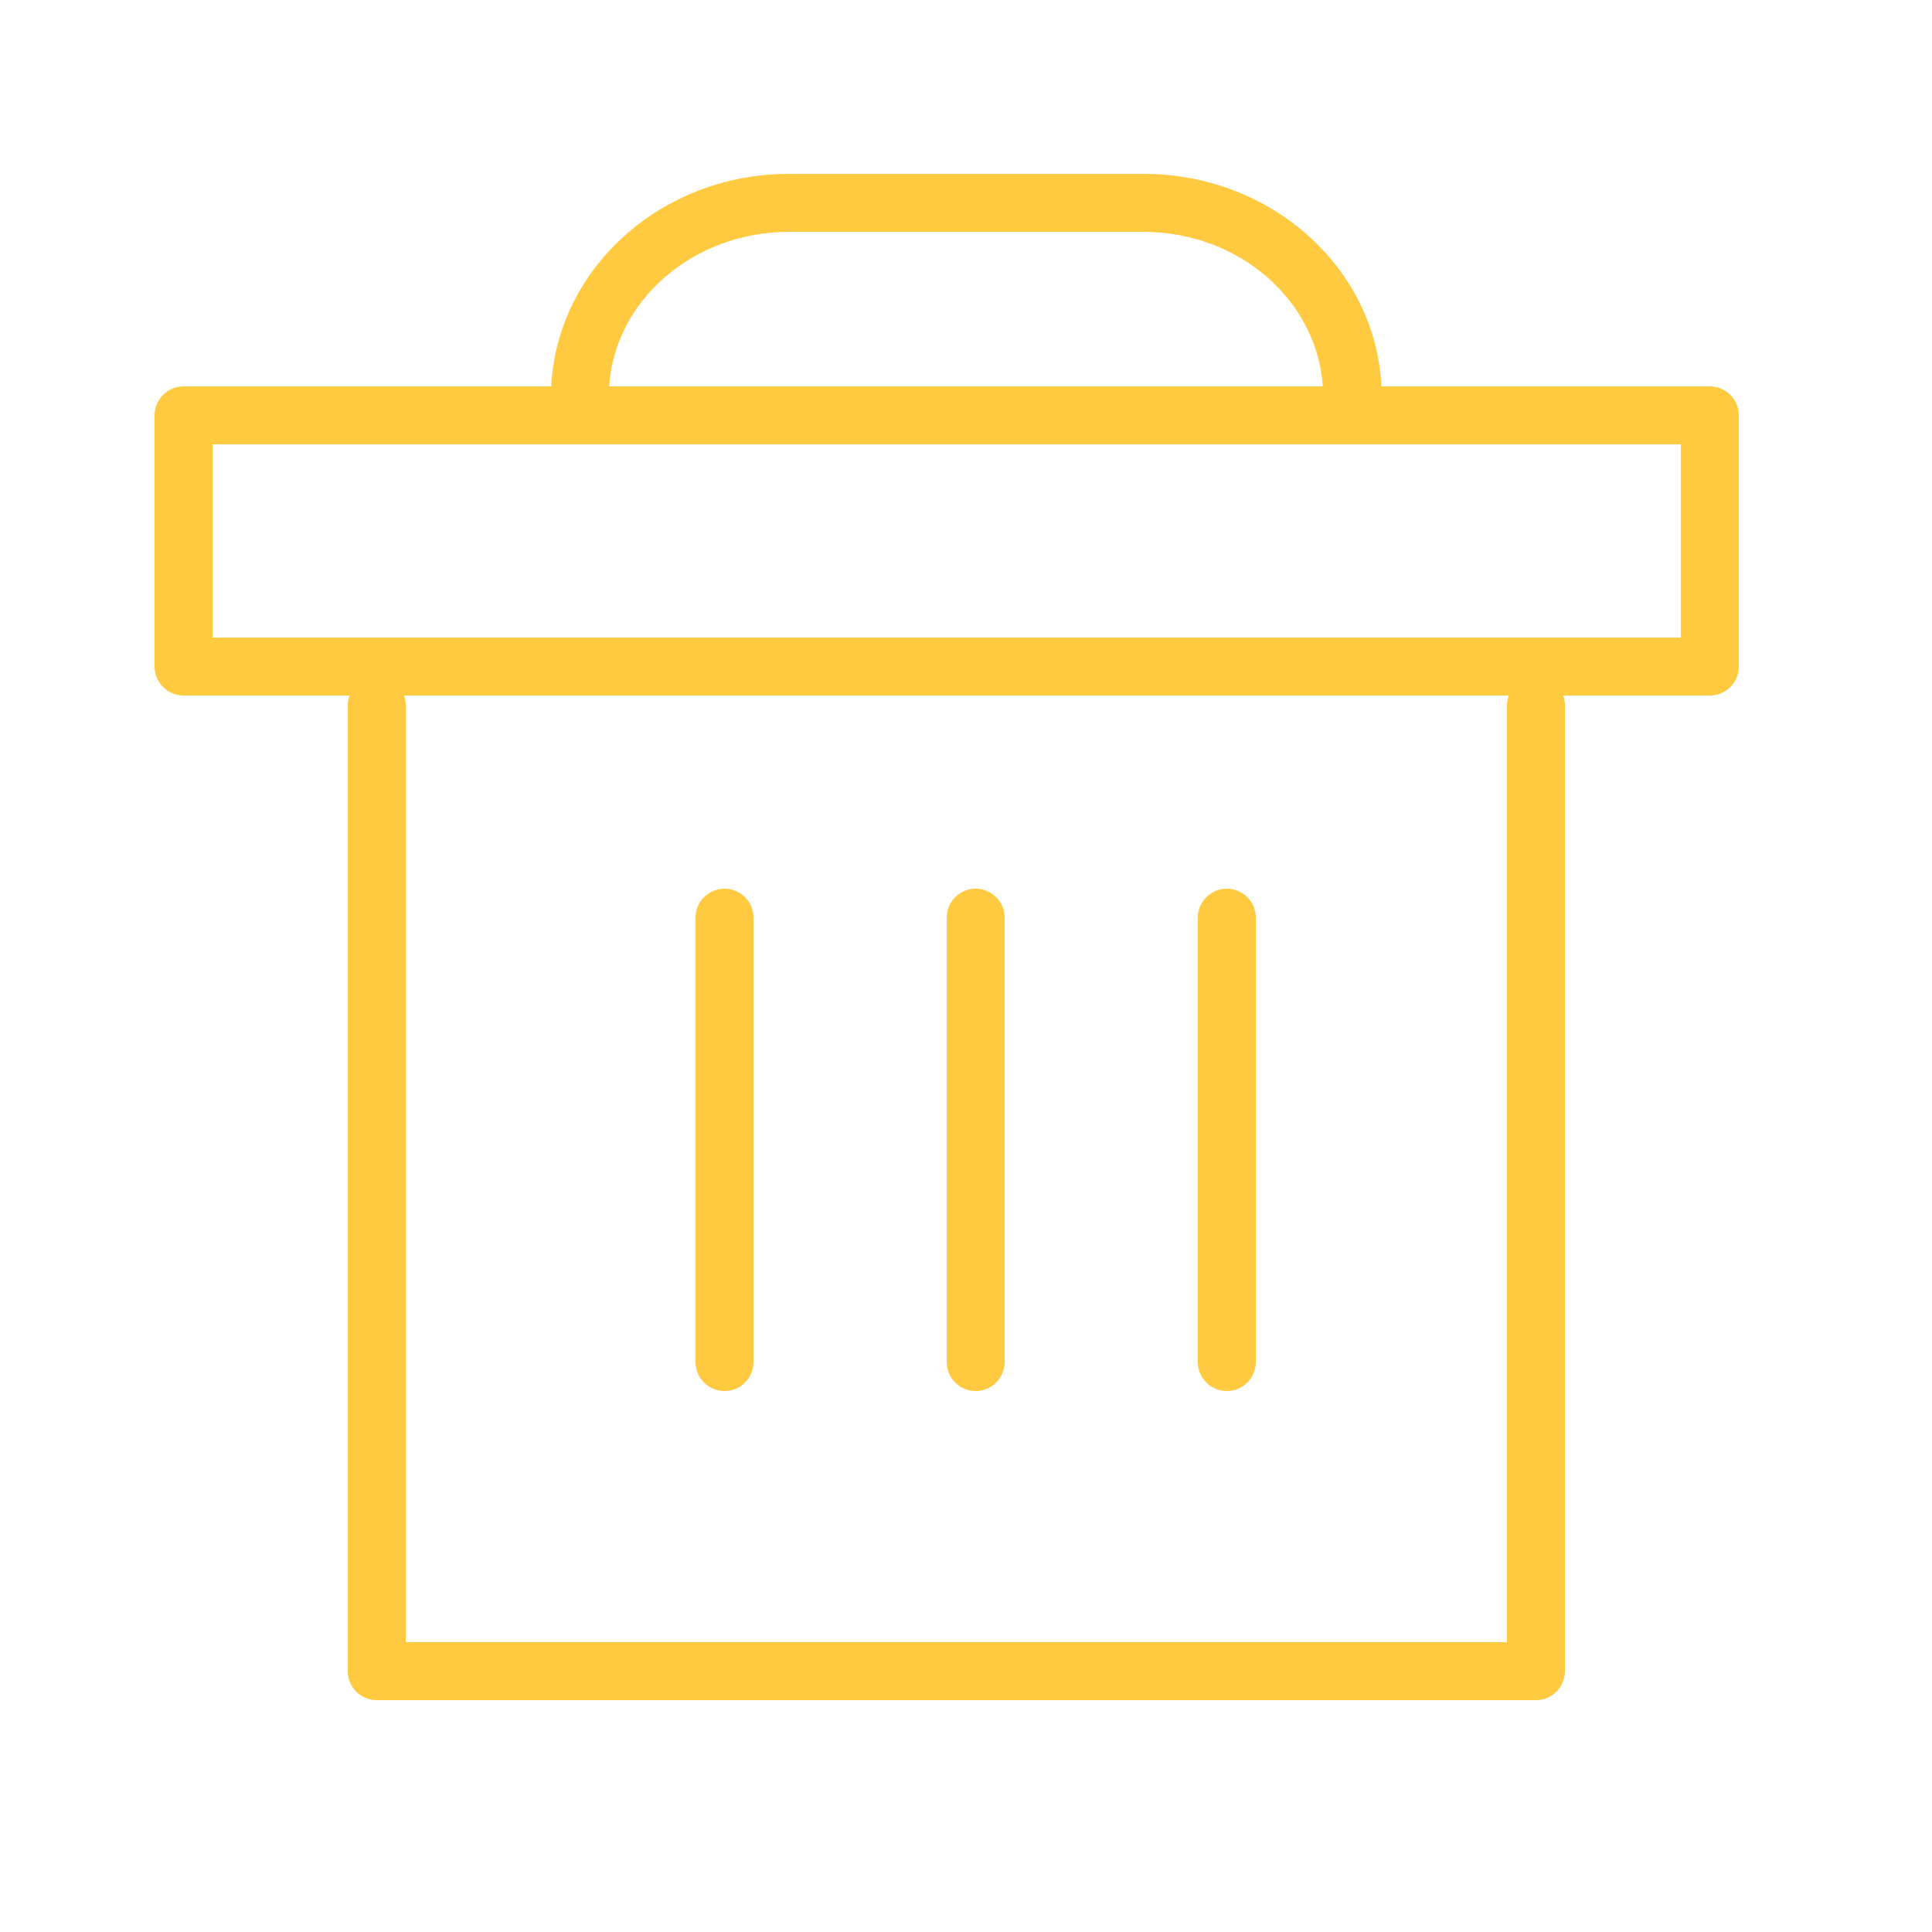 <?xml version="1.0" encoding="UTF-8"?> <svg xmlns="http://www.w3.org/2000/svg" viewBox="1950 2450 100 100" width="100" height="100" data-guides="{&quot;vertical&quot;:[],&quot;horizontal&quot;:[]}"><path fill="#ffc940" stroke="#ffffff" fill-opacity="1" stroke-width="0" stroke-opacity="1" color="rgb(51, 51, 51)" fill-rule="evenodd" font-size-adjust="none" id="tSvg1928b49092d" title="Path 5" d="M 2038.5 2470 C 2032.833 2470 2027.167 2470 2021.5 2470C 2021.22 2463.89 2015.81 2459 2009.19 2459C 2003.073 2459 1996.957 2459 1990.84 2459C 1984.22 2459 1978.84 2463.89 1978.53 2470C 1972.187 2470 1965.843 2470 1959.5 2470C 1958.672 2470 1958 2470.672 1958 2471.5C 1958 2475.833 1958 2480.167 1958 2484.5C 1958 2485.328 1958.672 2486 1959.5 2486C 1962.363 2486 1965.227 2486 1968.09 2486C 1968.032 2486.16 1968.001 2486.329 1968 2486.5C 1968 2503.167 1968 2519.833 1968 2536.5C 1968 2537.328 1968.672 2538 1969.5 2538C 1989.5 2538 2009.5 2538 2029.5 2538C 2030.328 2538 2031 2537.328 2031 2536.5C 2031 2519.833 2031 2503.167 2031 2486.5C 2030.999 2486.329 2030.968 2486.16 2030.91 2486C 2033.44 2486 2035.97 2486 2038.5 2486C 2039.328 2486 2040 2485.328 2040 2484.5C 2040 2480.167 2040 2475.833 2040 2471.5C 2040 2470.672 2039.328 2470 2038.5 2470ZM 1990.84 2462 C 1996.947 2462 2003.053 2462 2009.16 2462C 2014.16 2462 2018.16 2465.55 2018.47 2470C 2006.157 2470 1993.843 2470 1981.53 2470C 1981.81 2465.55 1985.88 2462 1990.84 2462ZM 2028 2486.5 C 2028 2502.667 2028 2518.833 2028 2535C 2009 2535 1990 2535 1971 2535C 1971 2518.833 1971 2502.667 1971 2486.5C 1970.999 2486.329 1970.968 2486.16 1970.91 2486C 1989.97 2486 2009.03 2486 2028.09 2486C 2028.032 2486.16 2028.001 2486.329 2028 2486.5ZM 2037 2483 C 2011.667 2483 1986.333 2483 1961 2483C 1961 2479.667 1961 2476.333 1961 2473C 1986.333 2473 2011.667 2473 2037 2473C 2037 2476.333 2037 2479.667 2037 2483Z"></path><path fill="#ffc940" stroke="#ffffff" fill-opacity="1" stroke-width="0" stroke-opacity="1" color="rgb(51, 51, 51)" fill-rule="evenodd" font-size-adjust="none" id="tSvg3494f3162a" title="Path 6" d="M 1987.5 2522 C 1988.328 2522 1989 2521.328 1989 2520.5C 1989 2512.833 1989 2505.167 1989 2497.5C 1989 2496.345 1987.75 2495.624 1986.75 2496.201C 1986.286 2496.469 1986 2496.964 1986 2497.5C 1986 2505.167 1986 2512.833 1986 2520.5C 1986 2521.328 1986.672 2522 1987.5 2522ZM 2000.5 2522 C 2001.328 2522 2002 2521.328 2002 2520.5C 2002 2512.833 2002 2505.167 2002 2497.5C 2002 2496.345 2000.75 2495.624 1999.75 2496.201C 1999.286 2496.469 1999 2496.964 1999 2497.5C 1999 2505.167 1999 2512.833 1999 2520.5C 1999 2521.328 1999.672 2522 2000.5 2522ZM 2013.5 2522 C 2014.328 2522 2015 2521.328 2015 2520.5C 2015 2512.833 2015 2505.167 2015 2497.5C 2015 2496.345 2013.75 2495.624 2012.75 2496.201C 2012.286 2496.469 2012 2496.964 2012 2497.5C 2012 2505.167 2012 2512.833 2012 2520.5C 2012 2521.328 2012.672 2522 2013.5 2522Z"></path><defs></defs></svg> 